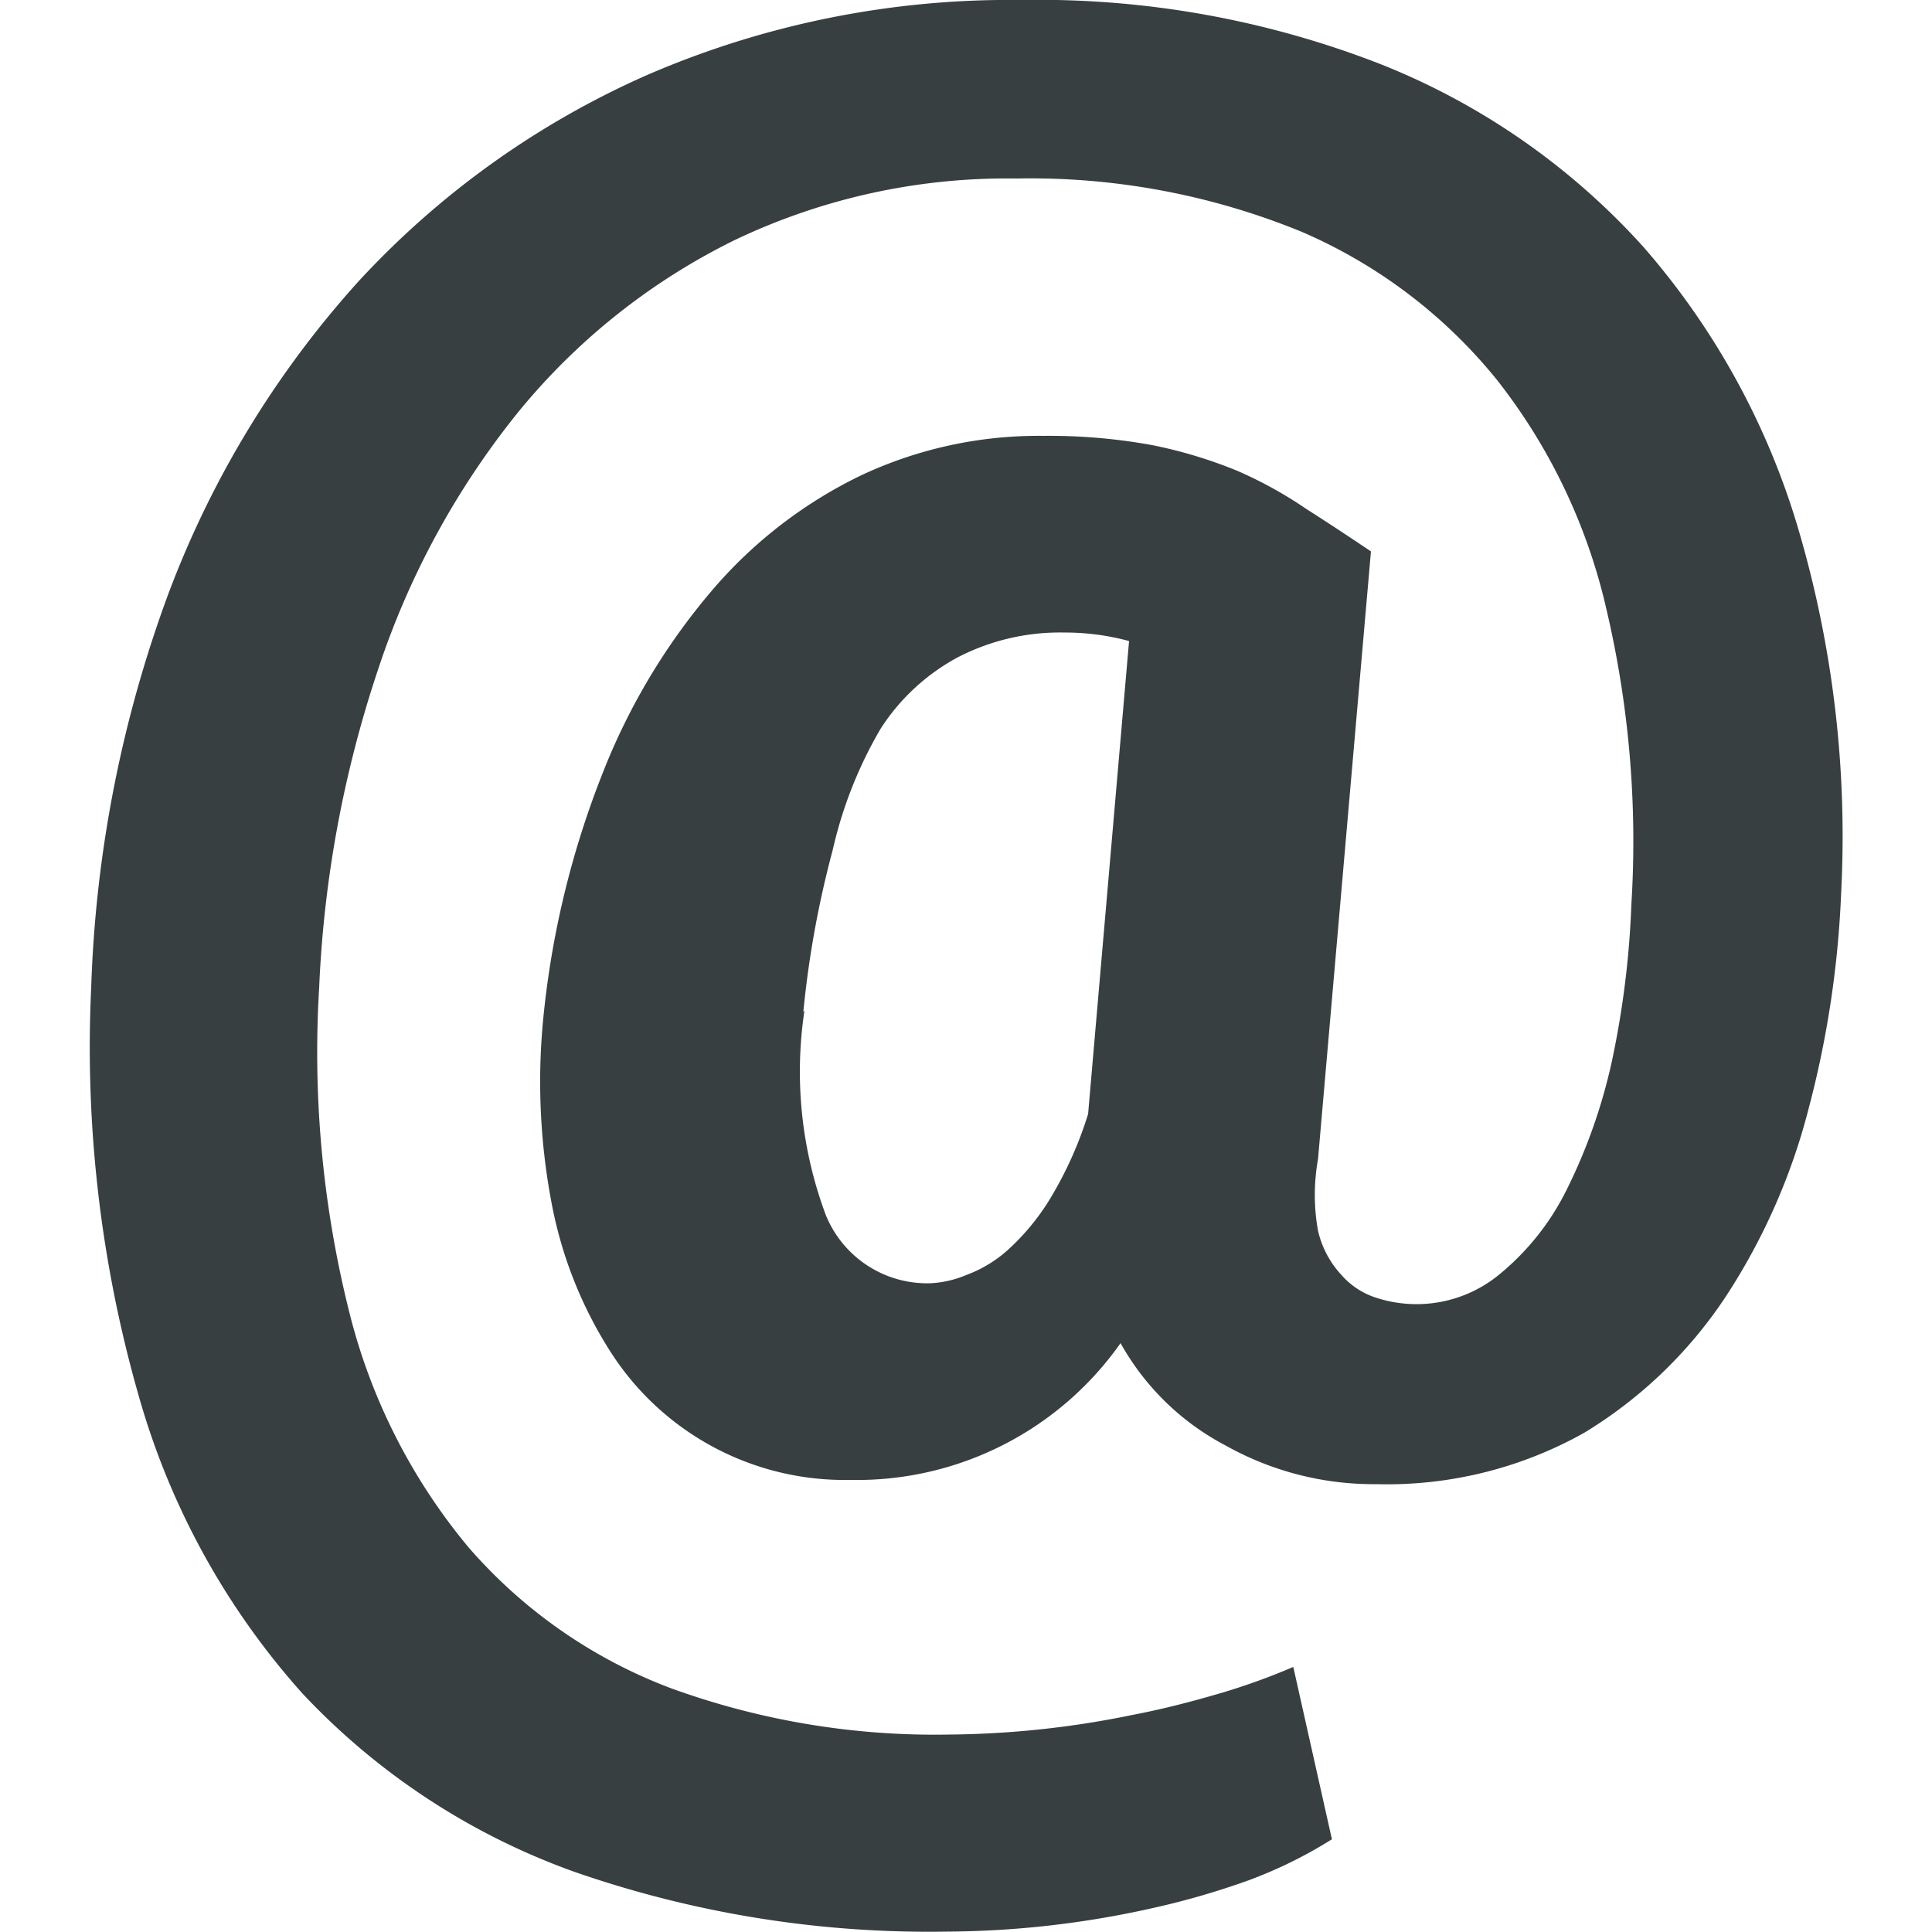 <svg xmlns="http://www.w3.org/2000/svg" width="50" height="50" viewBox="0 0 50 50"><defs><style>.cls-1{fill:#383f40;}</style></defs><g id="accountability-icon"><path id="Icon_simple-email" data-name="Icon simple-email" class="cls-1" d="M47.65,23.08a25.87,25.87,0,0,1-.84,5.6,16.23,16.23,0,0,1-2.17,4.91A11.61,11.61,0,0,1,41,37.08a10.43,10.43,0,0,1-5.38,1.33,7.83,7.83,0,0,1-3.9-1A6.64,6.64,0,0,1,29,34.76,8.34,8.34,0,0,1,22,38.3,7.19,7.19,0,0,1,15.81,35a10.86,10.86,0,0,1-1.53-3.84,16.79,16.79,0,0,1-.2-5A23.44,23.44,0,0,1,15.6,20a16.62,16.62,0,0,1,2.81-4.7,11.82,11.82,0,0,1,3.88-3A10.8,10.8,0,0,1,27,11.28a14.85,14.85,0,0,1,2.82.24,12,12,0,0,1,2.19.66,10.83,10.83,0,0,1,1.81,1c.55.35,1.11.72,1.66,1.09L34.11,30a5.23,5.23,0,0,0,0,1.85A2.51,2.51,0,0,0,34.72,33a2,2,0,0,0,.91.59,3.37,3.37,0,0,0,3.2-.63,6.63,6.63,0,0,0,1.72-2.18,14.31,14.31,0,0,0,1.16-3.29,23.58,23.58,0,0,0,.51-4.09,26.23,26.23,0,0,0-.65-7.65,15,15,0,0,0-2.83-5.92A13.22,13.22,0,0,0,33.69,6,18.5,18.5,0,0,0,26.3,4.62,16.35,16.35,0,0,0,19,6.22a16.8,16.8,0,0,0-5.56,4.41A21.13,21.13,0,0,0,9.8,17.28a29.92,29.92,0,0,0-1.54,8.28A27.64,27.64,0,0,0,9.05,34a15.26,15.26,0,0,0,3.08,6.05,13,13,0,0,0,5.23,3.64,20,20,0,0,0,7.22,1.2,24.38,24.38,0,0,0,4.74-.51c.78-.15,1.51-.34,2.23-.55a16.93,16.93,0,0,0,1.92-.69l1,4.46a11.6,11.6,0,0,1-2.15,1.06,20.29,20.29,0,0,1-2.53.73,24.8,24.8,0,0,1-5.29.6,27.93,27.93,0,0,1-9.67-1.56,17.92,17.92,0,0,1-7-4.6,19.48,19.48,0,0,1-4.23-7.67A32.76,32.76,0,0,1,2.36,25.56a32.35,32.35,0,0,1,2-10.2A25.31,25.31,0,0,1,9.28,7.28a22.5,22.5,0,0,1,7.47-5.34A23.61,23.61,0,0,1,26.42,0a24.36,24.36,0,0,1,9.36,1.68A18.19,18.19,0,0,1,42.54,6.4a19.48,19.48,0,0,1,4,7.29A28.12,28.12,0,0,1,47.65,23.08ZM20.82,26.15a10.59,10.59,0,0,0,.55,5.29,2.83,2.83,0,0,0,2.72,1.77A2.73,2.73,0,0,0,25,33a3.35,3.35,0,0,0,1.07-.64,6,6,0,0,0,1.09-1.31,9.87,9.87,0,0,0,1-2.22l1.06-12.24a6.33,6.33,0,0,0-1.67-.22,5.75,5.75,0,0,0-2.76.64,5.43,5.43,0,0,0-2,1.85A11,11,0,0,0,21.55,22a25.74,25.74,0,0,0-.76,4.19Z"/></g></svg>